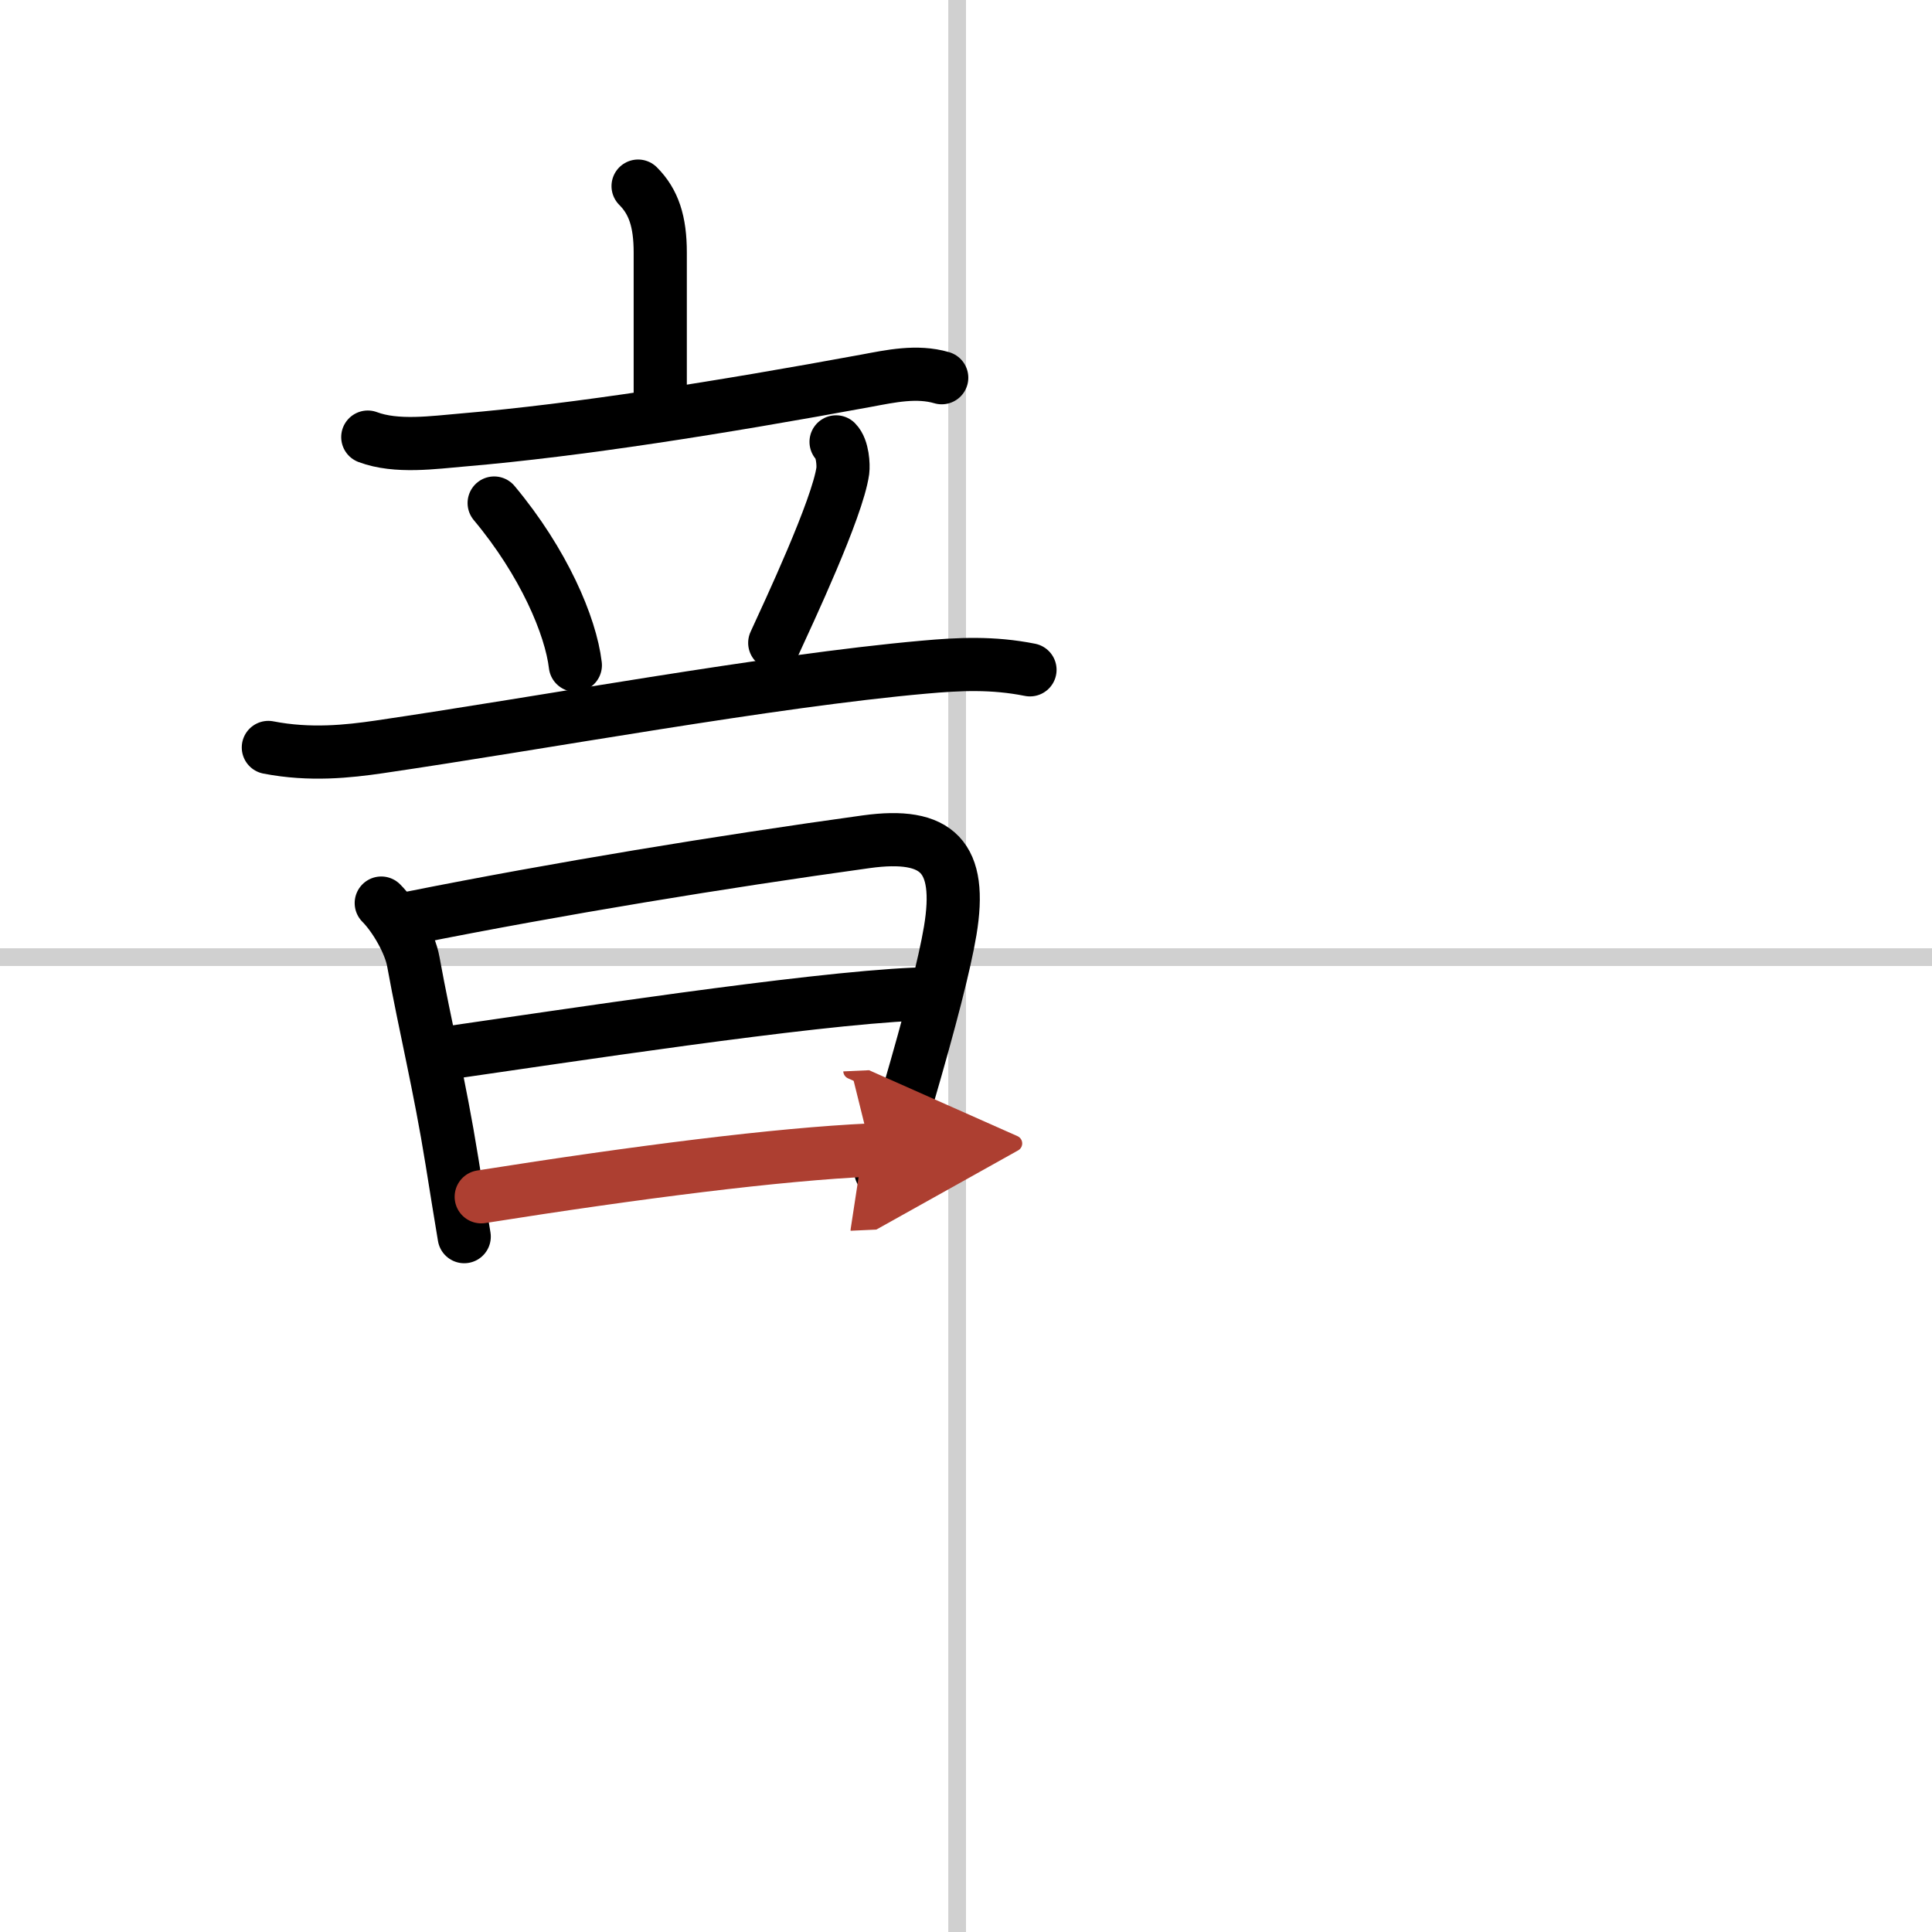 <svg width="400" height="400" viewBox="0 0 109 109" xmlns="http://www.w3.org/2000/svg"><defs><marker id="a" markerWidth="4" orient="auto" refX="1" refY="5" viewBox="0 0 10 10"><polyline points="0 0 10 5 0 10 1 5" fill="#ad3f31" stroke="#ad3f31"/></marker></defs><g fill="none" stroke="#000" stroke-linecap="round" stroke-linejoin="round" stroke-width="3"><rect width="100%" height="100%" fill="#fff" stroke="#fff"/><line x1="54" x2="54" y2="109" stroke="#d0d0d0" stroke-width="1"/><line x2="109" y1="54" y2="54" stroke="#d0d0d0" stroke-width="1"/><path d="m36 10.5c0.88 0.88 1.25 2 1.25 3.75s0 3.25 0 8"/><path d="m20.75 24.66c1.62 0.61 3.73 0.3 5.39 0.16 6.47-0.55 14.47-1.82 22.73-3.34 1.39-0.26 2.86-0.58 4.26-0.17"/><path d="m27.88 28.38c2.8 3.35 4.32 6.94 4.58 9.15"/><path d="m47.17 24.93c0.38 0.38 0.42 1.32 0.38 1.63-0.3 2.14-3.09 8.07-3.84 9.71"/><path d="m15.14 42.17c2.36 0.46 4.52 0.22 6.24-0.03 9.15-1.34 22.07-3.73 30.75-4.5 2-0.18 3.87-0.27 5.98 0.15"/><path d="M21.51,50.95c0.76,0.76,1.62,2.24,1.81,3.31C24,58,24.8,61.18,25.5,65.53c0.25,1.57,0.49,3.04,0.69,4.24"/><path d="m23.27 51.77c8.23-1.64 17.36-3.14 25.6-4.28 4.05-0.56 5.43 0.86 4.74 5.02-0.32 1.9-1.12 5-2.39 9.36-0.4 1.35-0.97 2.52-1.53 4.2"/><path d="m25.28 59.4c6.35-0.91 20.27-3.05 26.33-3.31"/><path d="m27.15 67.52c8.85-1.4 16.73-2.4 21.98-2.64" marker-end="url(#a)" stroke="#ad3f31"/></g></svg>
